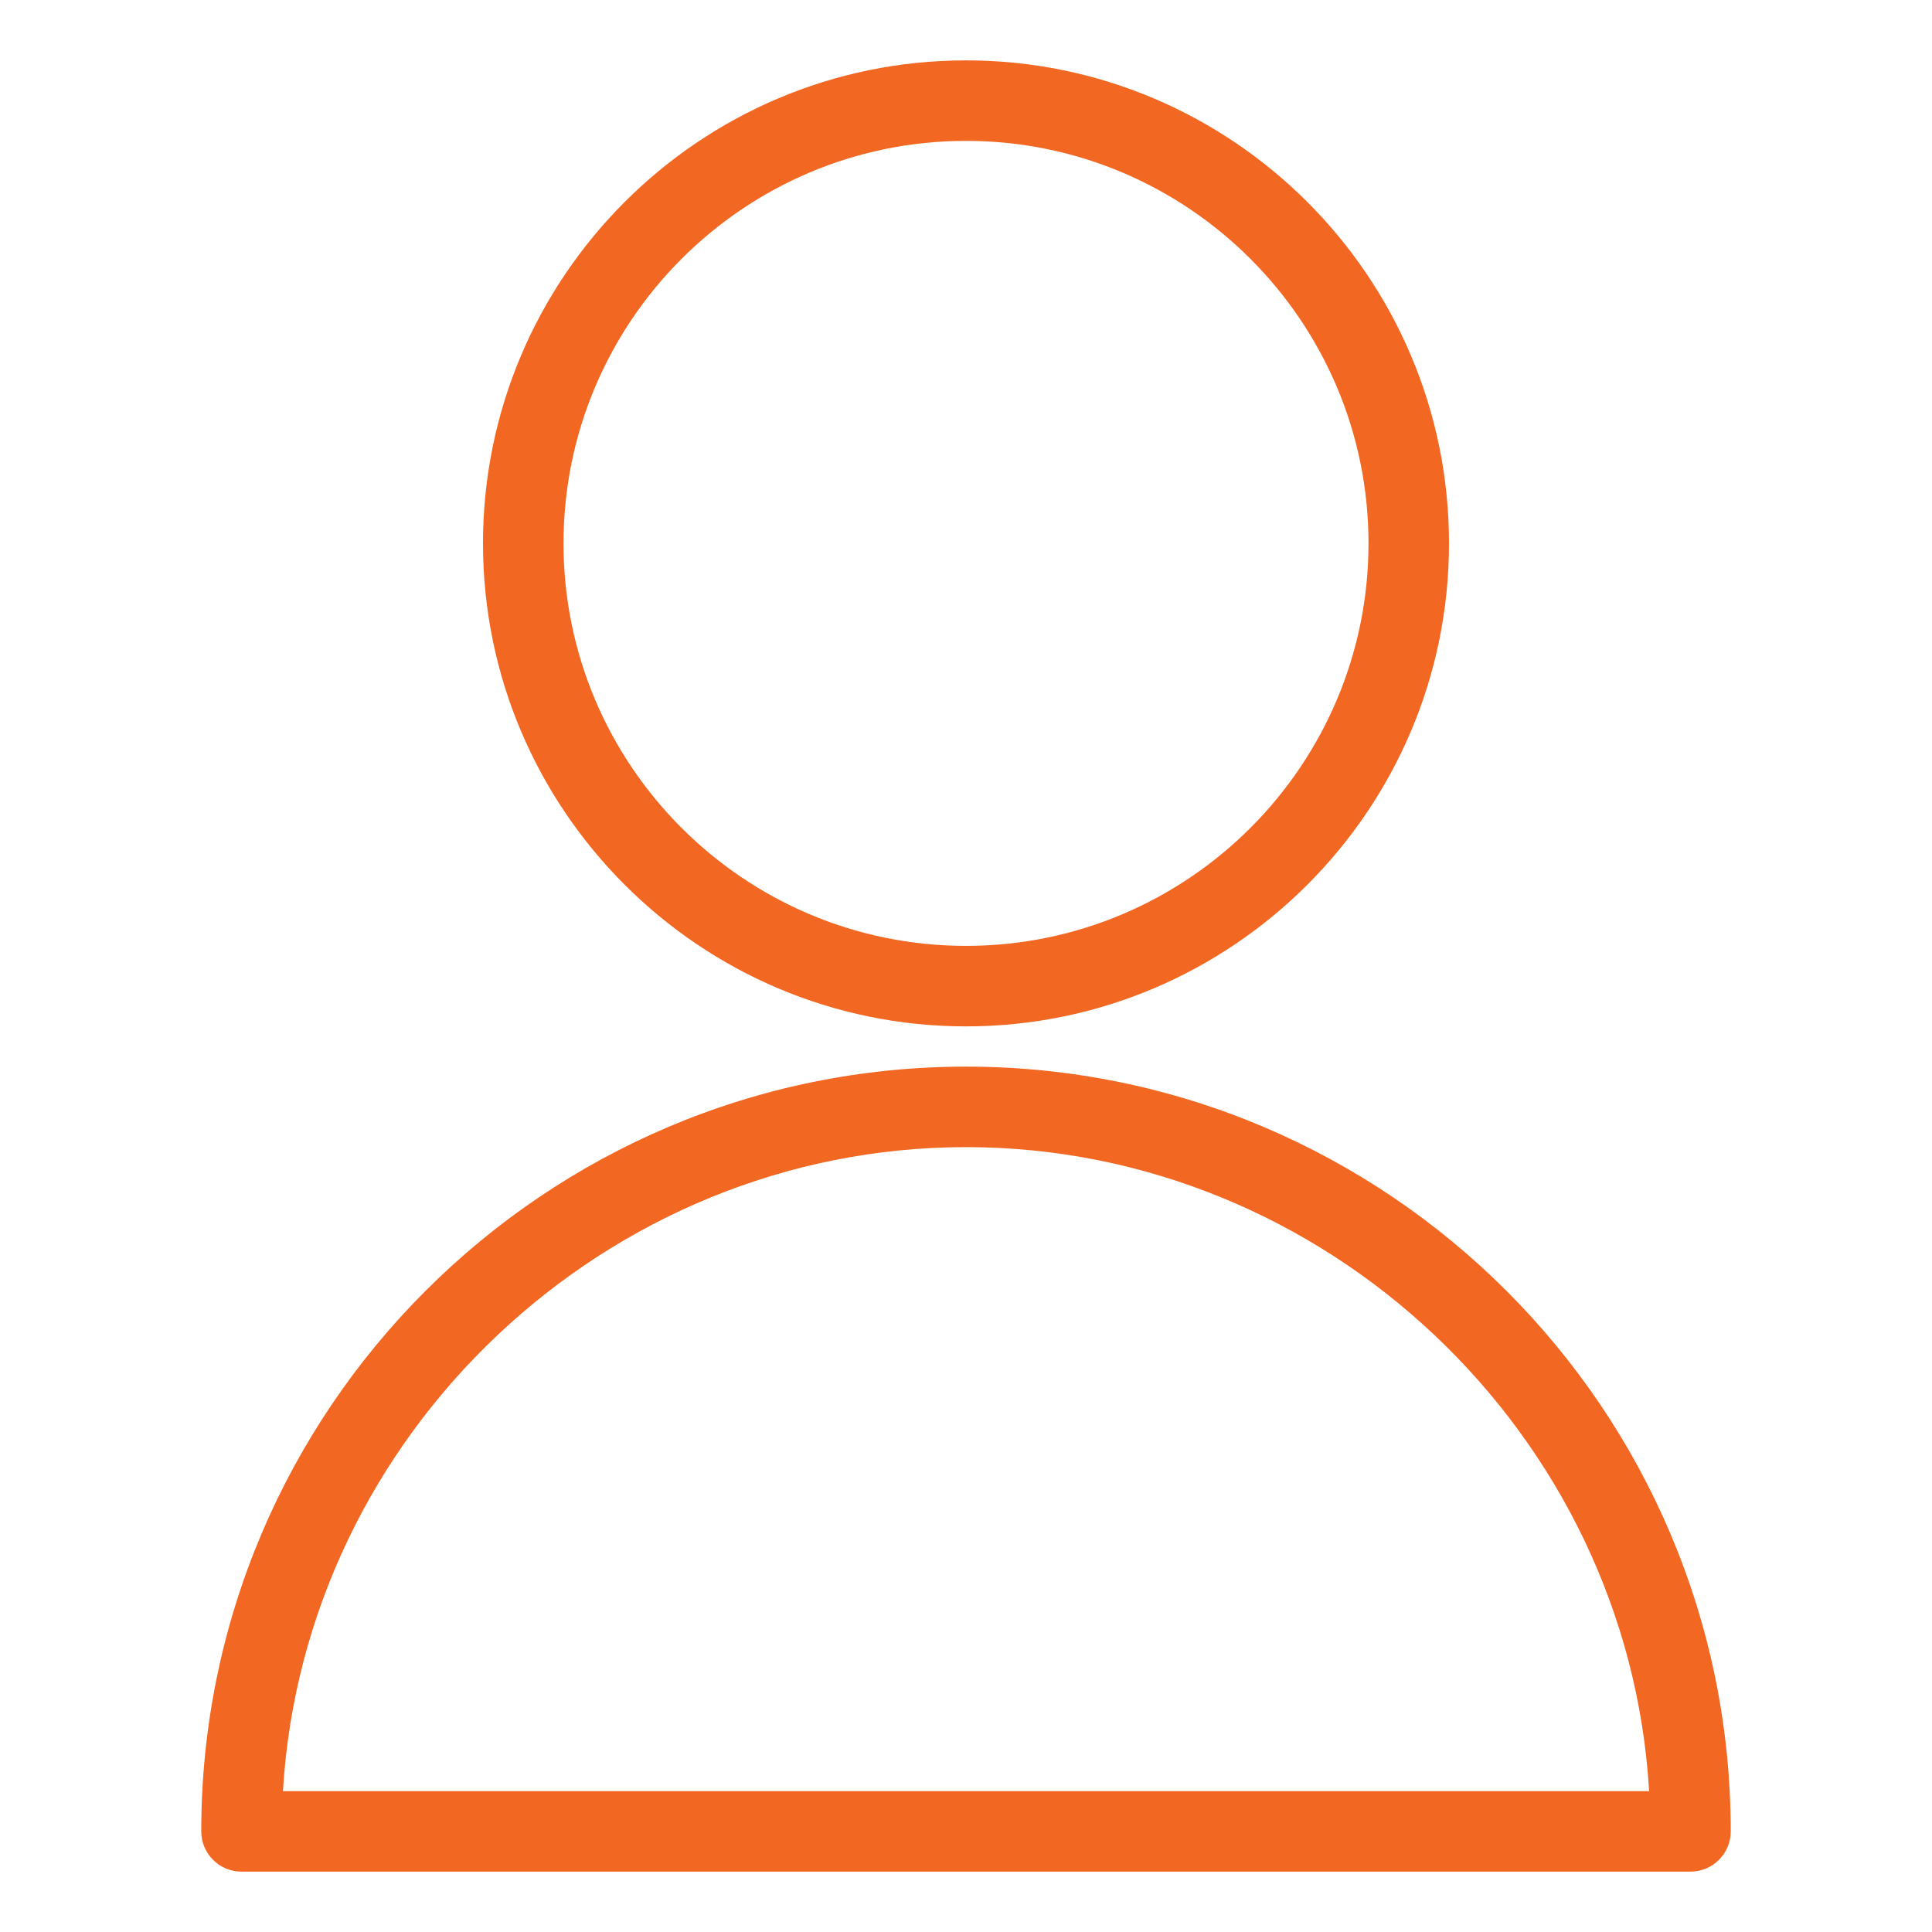 <?xml version="1.0" encoding="utf-8"?>
<!-- Generator: Adobe Illustrator 22.1.0, SVG Export Plug-In . SVG Version: 6.00 Build 0)  -->
<svg version="1.1" id="Light" xmlns="http://www.w3.org/2000/svg" xmlns:xlink="http://www.w3.org/1999/xlink" x="0px" y="0px"
	 viewBox="0 0 24 24" style="enable-background:new 0 0 24 24; fill: #f26722;" xml:space="preserve">
<g>
	<title>single-neutral</title>
	<path d="M12,12.75c-3.308,0-6-2.692-6-6s2.692-6,6-6s6,2.692,6,6S15.308,12.75,12,12.75z M12,1.75c-2.757,0-5,2.243-5,5
		s2.243,5,5,5c2.757,0,5-2.243,5-5S14.757,1.75,12,1.75z"/>
	<path d="M3,23.25c-0.276,0-0.5-0.224-0.5-0.5c0-5.238,4.262-9.5,9.5-9.5s9.5,4.262,9.5,9.5c0,0.276-0.224,0.5-0.5,0.5H3z
		 M20.486,22.25c-0.261-4.435-4.015-8-8.486-8s-8.224,3.565-8.485,8H20.486z"/>
</g>
</svg>
